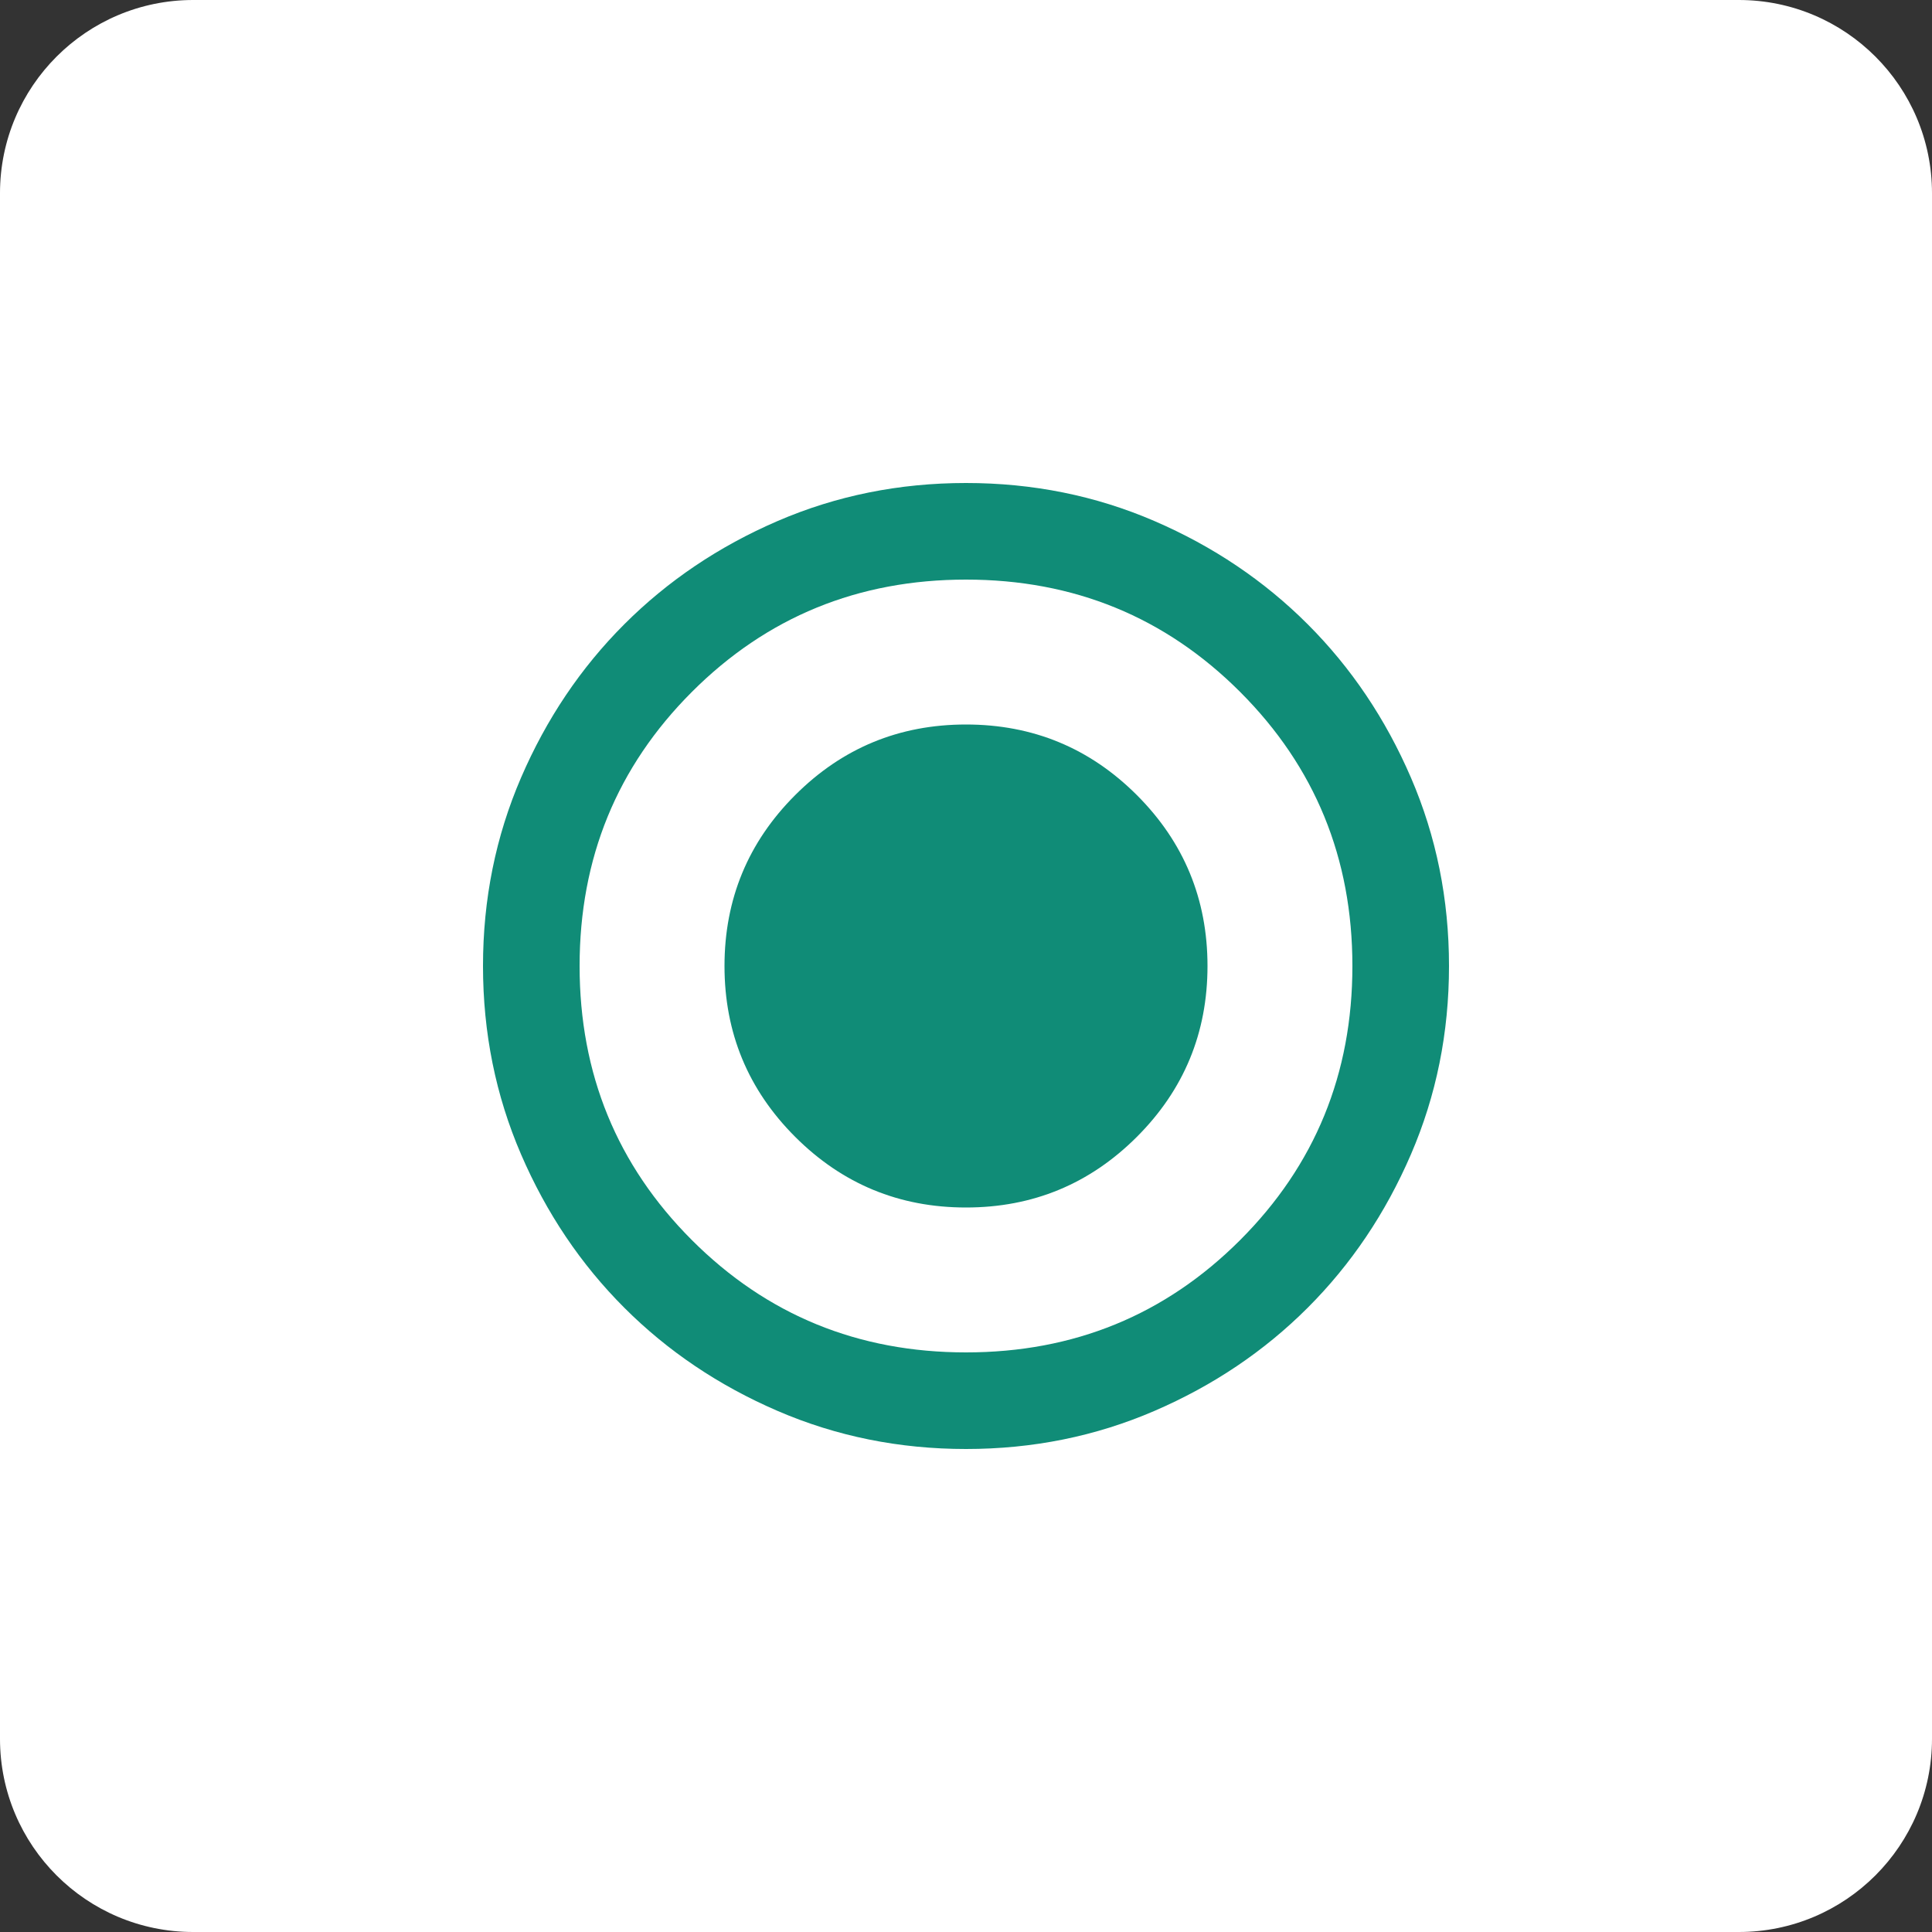 <svg width="40" height="40" viewBox="0 0 40 40" fill="none" xmlns="http://www.w3.org/2000/svg">
<rect x="0" y="0" width="40" height="40" fill="#333333" stroke="none"/>
<g clip-path="url(#clip0_2683_6832)">
<g clip-path="url(#clip1_2683_6832)">
<g clip-path="url(#clip2_2683_6832)">
<path d="M36 0H4C1.791 0 0 1.791 0 4V36C0 38.209 1.791 40 4 40H36C38.209 40 40 38.209 40 36V4C40 1.791 38.209 0 36 0Z" fill="white"/>
<path d="M20 25C21.383 25 22.563 24.512 23.538 23.537C24.513 22.562 25 21.383 25 20C25 18.617 24.513 17.437 23.538 16.462C22.563 15.487 21.383 15 20 15C18.617 15 17.438 15.487 16.463 16.462C15.488 17.437 15 18.617 15 20C15 21.383 15.488 22.562 16.463 23.537C17.438 24.512 18.617 25 20 25ZM20 30C18.617 30 17.317 29.737 16.1 29.212C14.883 28.687 13.825 27.975 12.925 27.075C12.025 26.175 11.313 25.117 10.788 23.9C10.263 22.683 10 21.383 10 20C10 18.617 10.263 17.317 10.788 16.1C11.313 14.883 12.025 13.825 12.925 12.925C13.825 12.025 14.883 11.312 16.1 10.787C17.317 10.262 18.617 10 20 10C21.383 10 22.683 10.262 23.9 10.787C25.117 11.312 26.175 12.025 27.075 12.925C27.975 13.825 28.687 14.883 29.212 16.1C29.737 17.317 30 18.617 30 20C30 21.383 29.737 22.683 29.212 23.9C28.687 25.117 27.975 26.175 27.075 27.075C26.175 27.975 25.117 28.687 23.9 29.212C22.683 29.737 21.383 30 20 30ZM20 28C22.233 28 24.125 27.225 25.675 25.675C27.225 24.125 28 22.233 28 20C28 17.767 27.225 15.875 25.675 14.325C24.125 12.775 22.233 12 20 12C17.767 12 15.875 12.775 14.325 14.325C12.775 15.875 12 17.767 12 20C12 22.233 12.775 24.125 14.325 25.675C15.875 27.225 17.767 28 20 28Z" fill="#108C77"/>
</g>
</g>
</g>
<defs>
<clipPath id="clip0_2683_6832">
<rect width="40" height="40" fill="white"/>
</clipPath>
<clipPath id="clip1_2683_6832">
<rect width="40" height="40" fill="white"/>
</clipPath>
<clipPath id="clip2_2683_6832">
<rect width="40" height="40" fill="white"/>
</clipPath>
</defs>
</svg>
